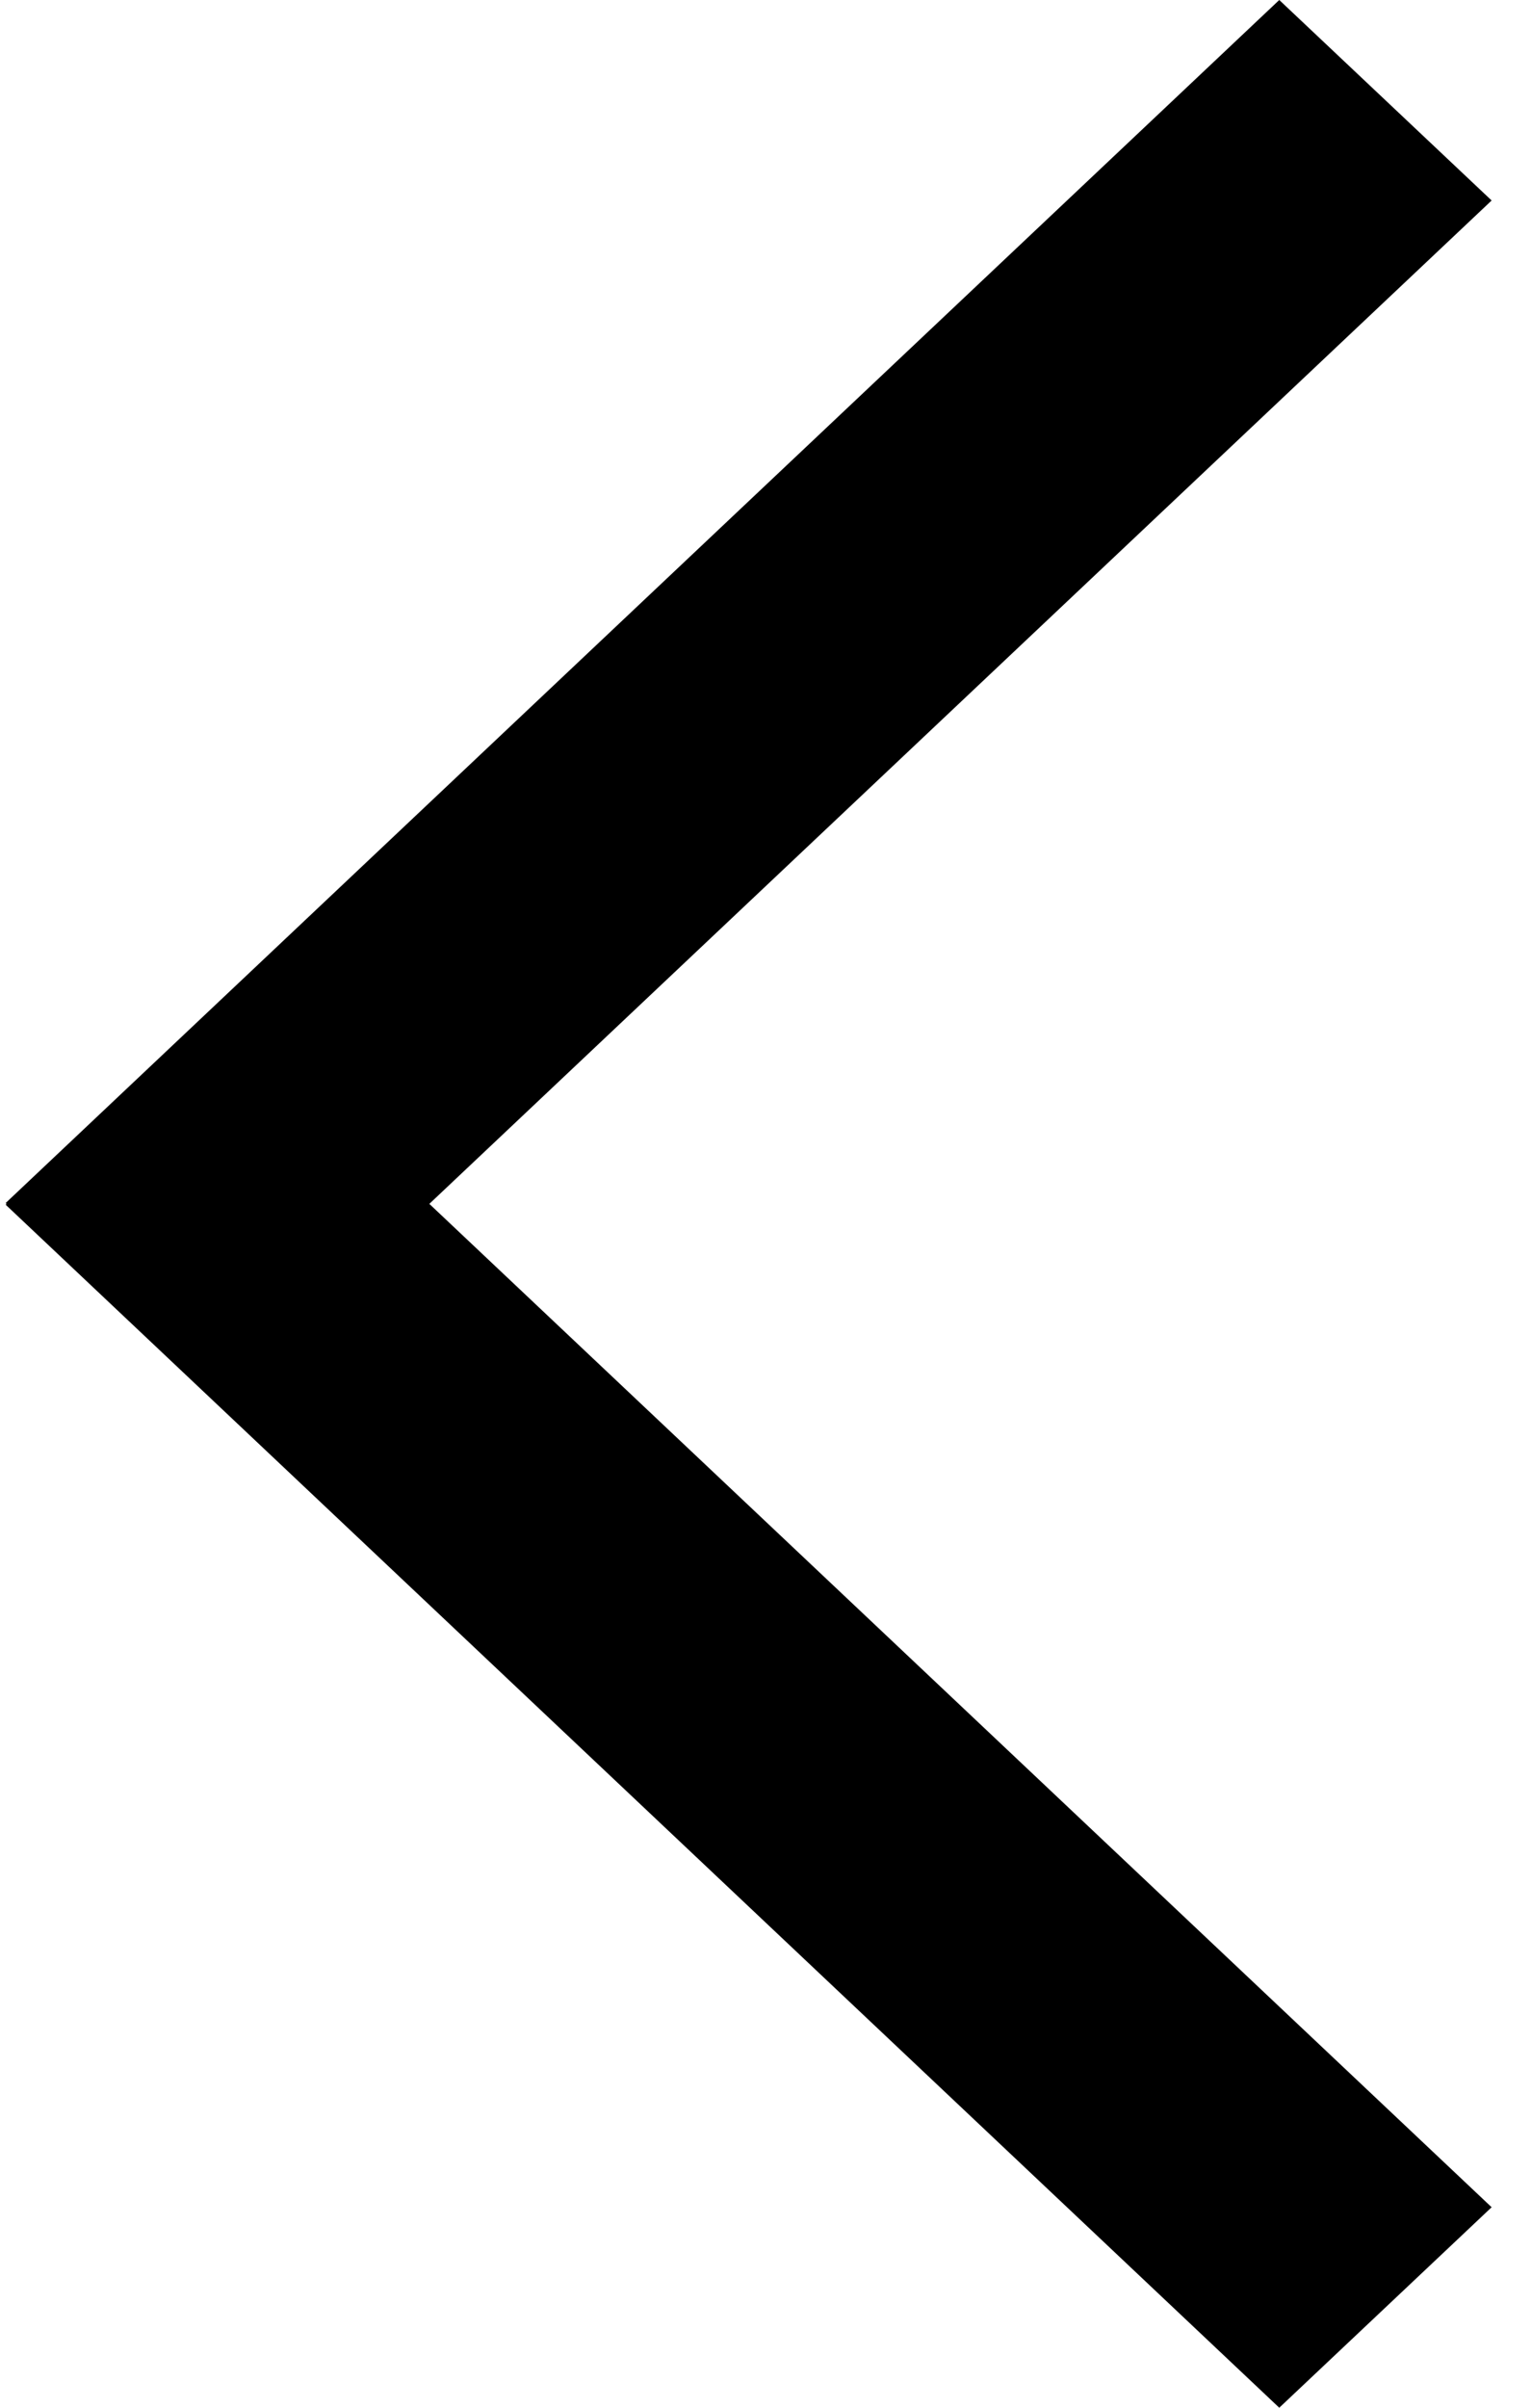 <svg width="7" height="11" viewBox="0 0 7 11" fill="none" xmlns="http://www.w3.org/2000/svg">
<path d="M5.849 11L6.82 10.084L1.963 5.5L6.82 0.916L5.849 -2.20194e-05L0.026 5.496L0.03 5.5L0.026 5.504L5.849 11Z" fill="black"/>
</svg>

